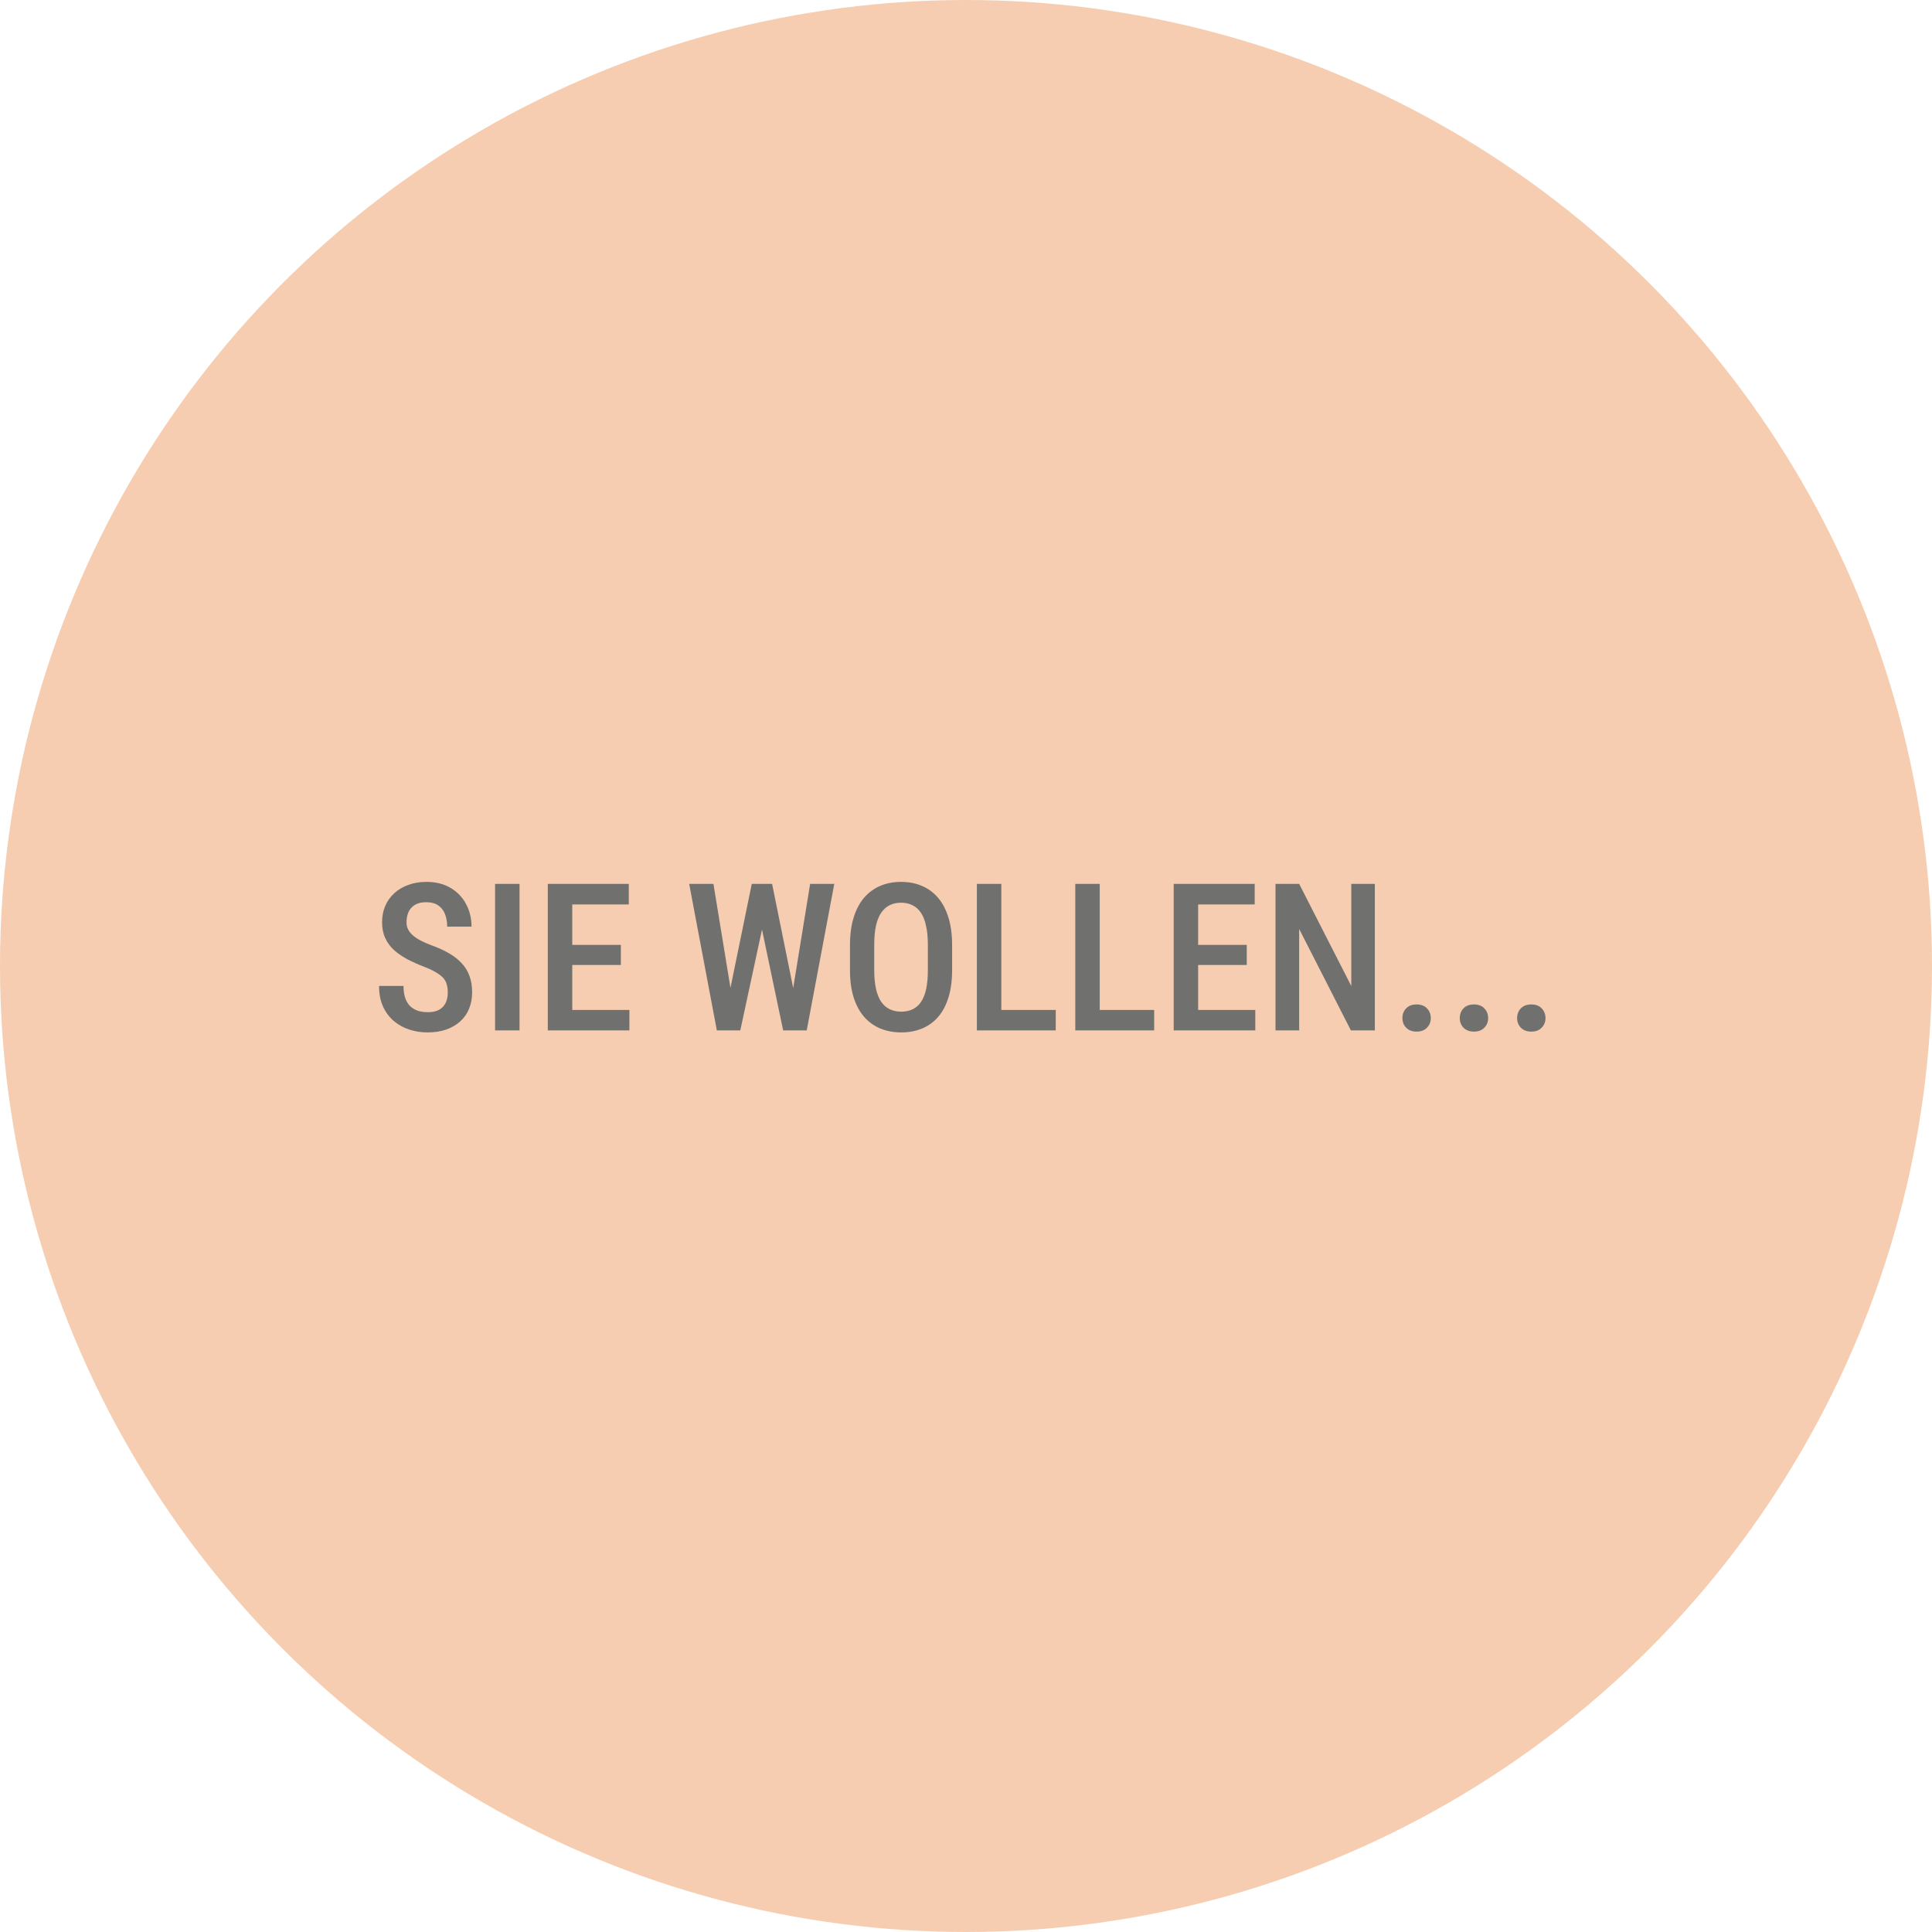 <?xml version="1.0" encoding="UTF-8"?> <svg xmlns="http://www.w3.org/2000/svg" width="300" height="300" viewBox="0 0 300 300" fill="none"><circle cx="150" cy="150" r="150" fill="#F6CDB0"></circle><path d="M69.531 154.125C69.531 153.656 69.479 153.24 69.375 152.875C69.281 152.5 69.099 152.161 68.828 151.859C68.557 151.557 68.172 151.26 67.672 150.969C67.182 150.677 66.547 150.38 65.766 150.078C64.87 149.734 64.031 149.359 63.25 148.953C62.479 148.536 61.797 148.068 61.203 147.547C60.62 147.016 60.161 146.396 59.828 145.688C59.495 144.979 59.328 144.156 59.328 143.219C59.328 142.292 59.49 141.448 59.812 140.688C60.146 139.917 60.615 139.255 61.219 138.703C61.833 138.141 62.562 137.708 63.406 137.406C64.25 137.094 65.182 136.938 66.203 136.938C67.672 136.938 68.927 137.25 69.969 137.875C71.021 138.5 71.823 139.339 72.375 140.391C72.938 141.443 73.219 142.609 73.219 143.891H69.438C69.438 143.151 69.323 142.495 69.094 141.922C68.865 141.349 68.51 140.901 68.031 140.578C67.552 140.255 66.932 140.094 66.172 140.094C65.474 140.094 64.896 140.229 64.438 140.5C63.99 140.771 63.656 141.141 63.438 141.609C63.229 142.078 63.125 142.615 63.125 143.219C63.125 143.635 63.214 144.016 63.391 144.359C63.568 144.693 63.823 145 64.156 145.281C64.49 145.562 64.896 145.828 65.375 146.078C65.854 146.328 66.406 146.568 67.031 146.797C68.094 147.182 69.021 147.609 69.812 148.078C70.604 148.547 71.255 149.073 71.766 149.656C72.287 150.229 72.672 150.88 72.922 151.609C73.182 152.339 73.312 153.167 73.312 154.094C73.312 155.031 73.151 155.885 72.828 156.656C72.516 157.417 72.057 158.068 71.453 158.609C70.849 159.151 70.12 159.573 69.266 159.875C68.412 160.167 67.453 160.312 66.391 160.312C65.412 160.312 64.469 160.167 63.562 159.875C62.667 159.583 61.865 159.141 61.156 158.547C60.448 157.943 59.885 157.188 59.469 156.281C59.062 155.375 58.859 154.312 58.859 153.094H62.656C62.656 153.823 62.745 154.448 62.922 154.969C63.099 155.479 63.354 155.901 63.688 156.234C64.031 156.557 64.432 156.797 64.891 156.953C65.359 157.099 65.88 157.172 66.453 157.172C67.162 157.172 67.74 157.047 68.188 156.797C68.646 156.536 68.984 156.177 69.203 155.719C69.422 155.26 69.531 154.729 69.531 154.125ZM80.672 137.25V160H76.875V137.25H80.672ZM97.734 156.828V160H87.859V156.828H97.734ZM88.859 137.25V160H85.062V137.25H88.859ZM96.406 146.719V149.844H87.859V146.719H96.406ZM97.641 137.25V140.438H87.859V137.25H97.641ZM113.094 155.016L116.734 137.25H118.984L118.891 141.703L114.953 160H112.594L113.094 155.016ZM110.781 137.25L113.672 154.891L113.797 160H111.312L107.016 137.25H110.781ZM122.938 154.828L125.797 137.25H129.547L125.266 160H122.781L122.938 154.828ZM119.891 137.25L123.5 155.062L123.969 160H121.609L117.766 141.688L117.672 137.25H119.891ZM147.844 146.766V150.641C147.844 152.245 147.656 153.651 147.281 154.859C146.917 156.068 146.385 157.078 145.688 157.891C145 158.693 144.167 159.297 143.188 159.703C142.219 160.109 141.135 160.312 139.938 160.312C138.75 160.312 137.667 160.109 136.688 159.703C135.719 159.297 134.88 158.693 134.172 157.891C133.474 157.078 132.932 156.068 132.547 154.859C132.172 153.651 131.984 152.245 131.984 150.641V146.766C131.984 145.141 132.172 143.719 132.547 142.5C132.922 141.271 133.458 140.245 134.156 139.422C134.865 138.599 135.703 137.979 136.672 137.562C137.651 137.146 138.729 136.938 139.906 136.938C141.104 136.938 142.188 137.146 143.156 137.562C144.135 137.979 144.974 138.599 145.672 139.422C146.37 140.245 146.906 141.271 147.281 142.5C147.656 143.719 147.844 145.141 147.844 146.766ZM144.078 150.641V146.734C144.078 145.578 143.984 144.589 143.797 143.766C143.62 142.932 143.354 142.255 143 141.734C142.646 141.203 142.208 140.812 141.688 140.562C141.177 140.302 140.583 140.172 139.906 140.172C139.25 140.172 138.661 140.302 138.141 140.562C137.63 140.812 137.193 141.203 136.828 141.734C136.474 142.255 136.203 142.932 136.016 143.766C135.839 144.589 135.75 145.578 135.75 146.734V150.641C135.75 151.776 135.844 152.755 136.031 153.578C136.219 154.391 136.49 155.057 136.844 155.578C137.208 156.089 137.651 156.469 138.172 156.719C138.693 156.969 139.281 157.094 139.938 157.094C140.604 157.094 141.198 156.969 141.719 156.719C142.24 156.469 142.672 156.089 143.016 155.578C143.37 155.057 143.635 154.391 143.812 153.578C143.99 152.755 144.078 151.776 144.078 150.641ZM163.938 156.828V160H154.484V156.828H163.938ZM155.484 137.25V160H151.688V137.25H155.484ZM179.219 156.828V160H169.766V156.828H179.219ZM170.766 137.25V160H166.969V137.25H170.766ZM194.922 156.828V160H185.047V156.828H194.922ZM186.047 137.25V160H182.25V137.25H186.047ZM193.594 146.719V149.844H185.047V146.719H193.594ZM194.828 137.25V140.438H185.047V137.25H194.828ZM213.484 137.25V160H209.766L201.734 144.25V160H198.062V137.25H201.734L209.828 153.109V137.25H213.484ZM217.766 158.094C217.766 157.49 217.958 156.984 218.344 156.578C218.74 156.172 219.281 155.969 219.969 155.969C220.656 155.969 221.193 156.172 221.578 156.578C221.974 156.984 222.172 157.49 222.172 158.094C222.172 158.677 221.974 159.172 221.578 159.578C221.193 159.984 220.656 160.188 219.969 160.188C219.281 160.188 218.74 159.984 218.344 159.578C217.958 159.172 217.766 158.677 217.766 158.094ZM226.672 158.094C226.672 157.49 226.865 156.984 227.25 156.578C227.646 156.172 228.188 155.969 228.875 155.969C229.562 155.969 230.099 156.172 230.484 156.578C230.88 156.984 231.078 157.49 231.078 158.094C231.078 158.677 230.88 159.172 230.484 159.578C230.099 159.984 229.562 160.188 228.875 160.188C228.188 160.188 227.646 159.984 227.25 159.578C226.865 159.172 226.672 158.677 226.672 158.094ZM235.578 158.094C235.578 157.49 235.771 156.984 236.156 156.578C236.552 156.172 237.094 155.969 237.781 155.969C238.469 155.969 239.005 156.172 239.391 156.578C239.786 156.984 239.984 157.49 239.984 158.094C239.984 158.677 239.786 159.172 239.391 159.578C239.005 159.984 238.469 160.188 237.781 160.188C237.094 160.188 236.552 159.984 236.156 159.578C235.771 159.172 235.578 158.677 235.578 158.094Z" fill="#70706F"></path></svg> 